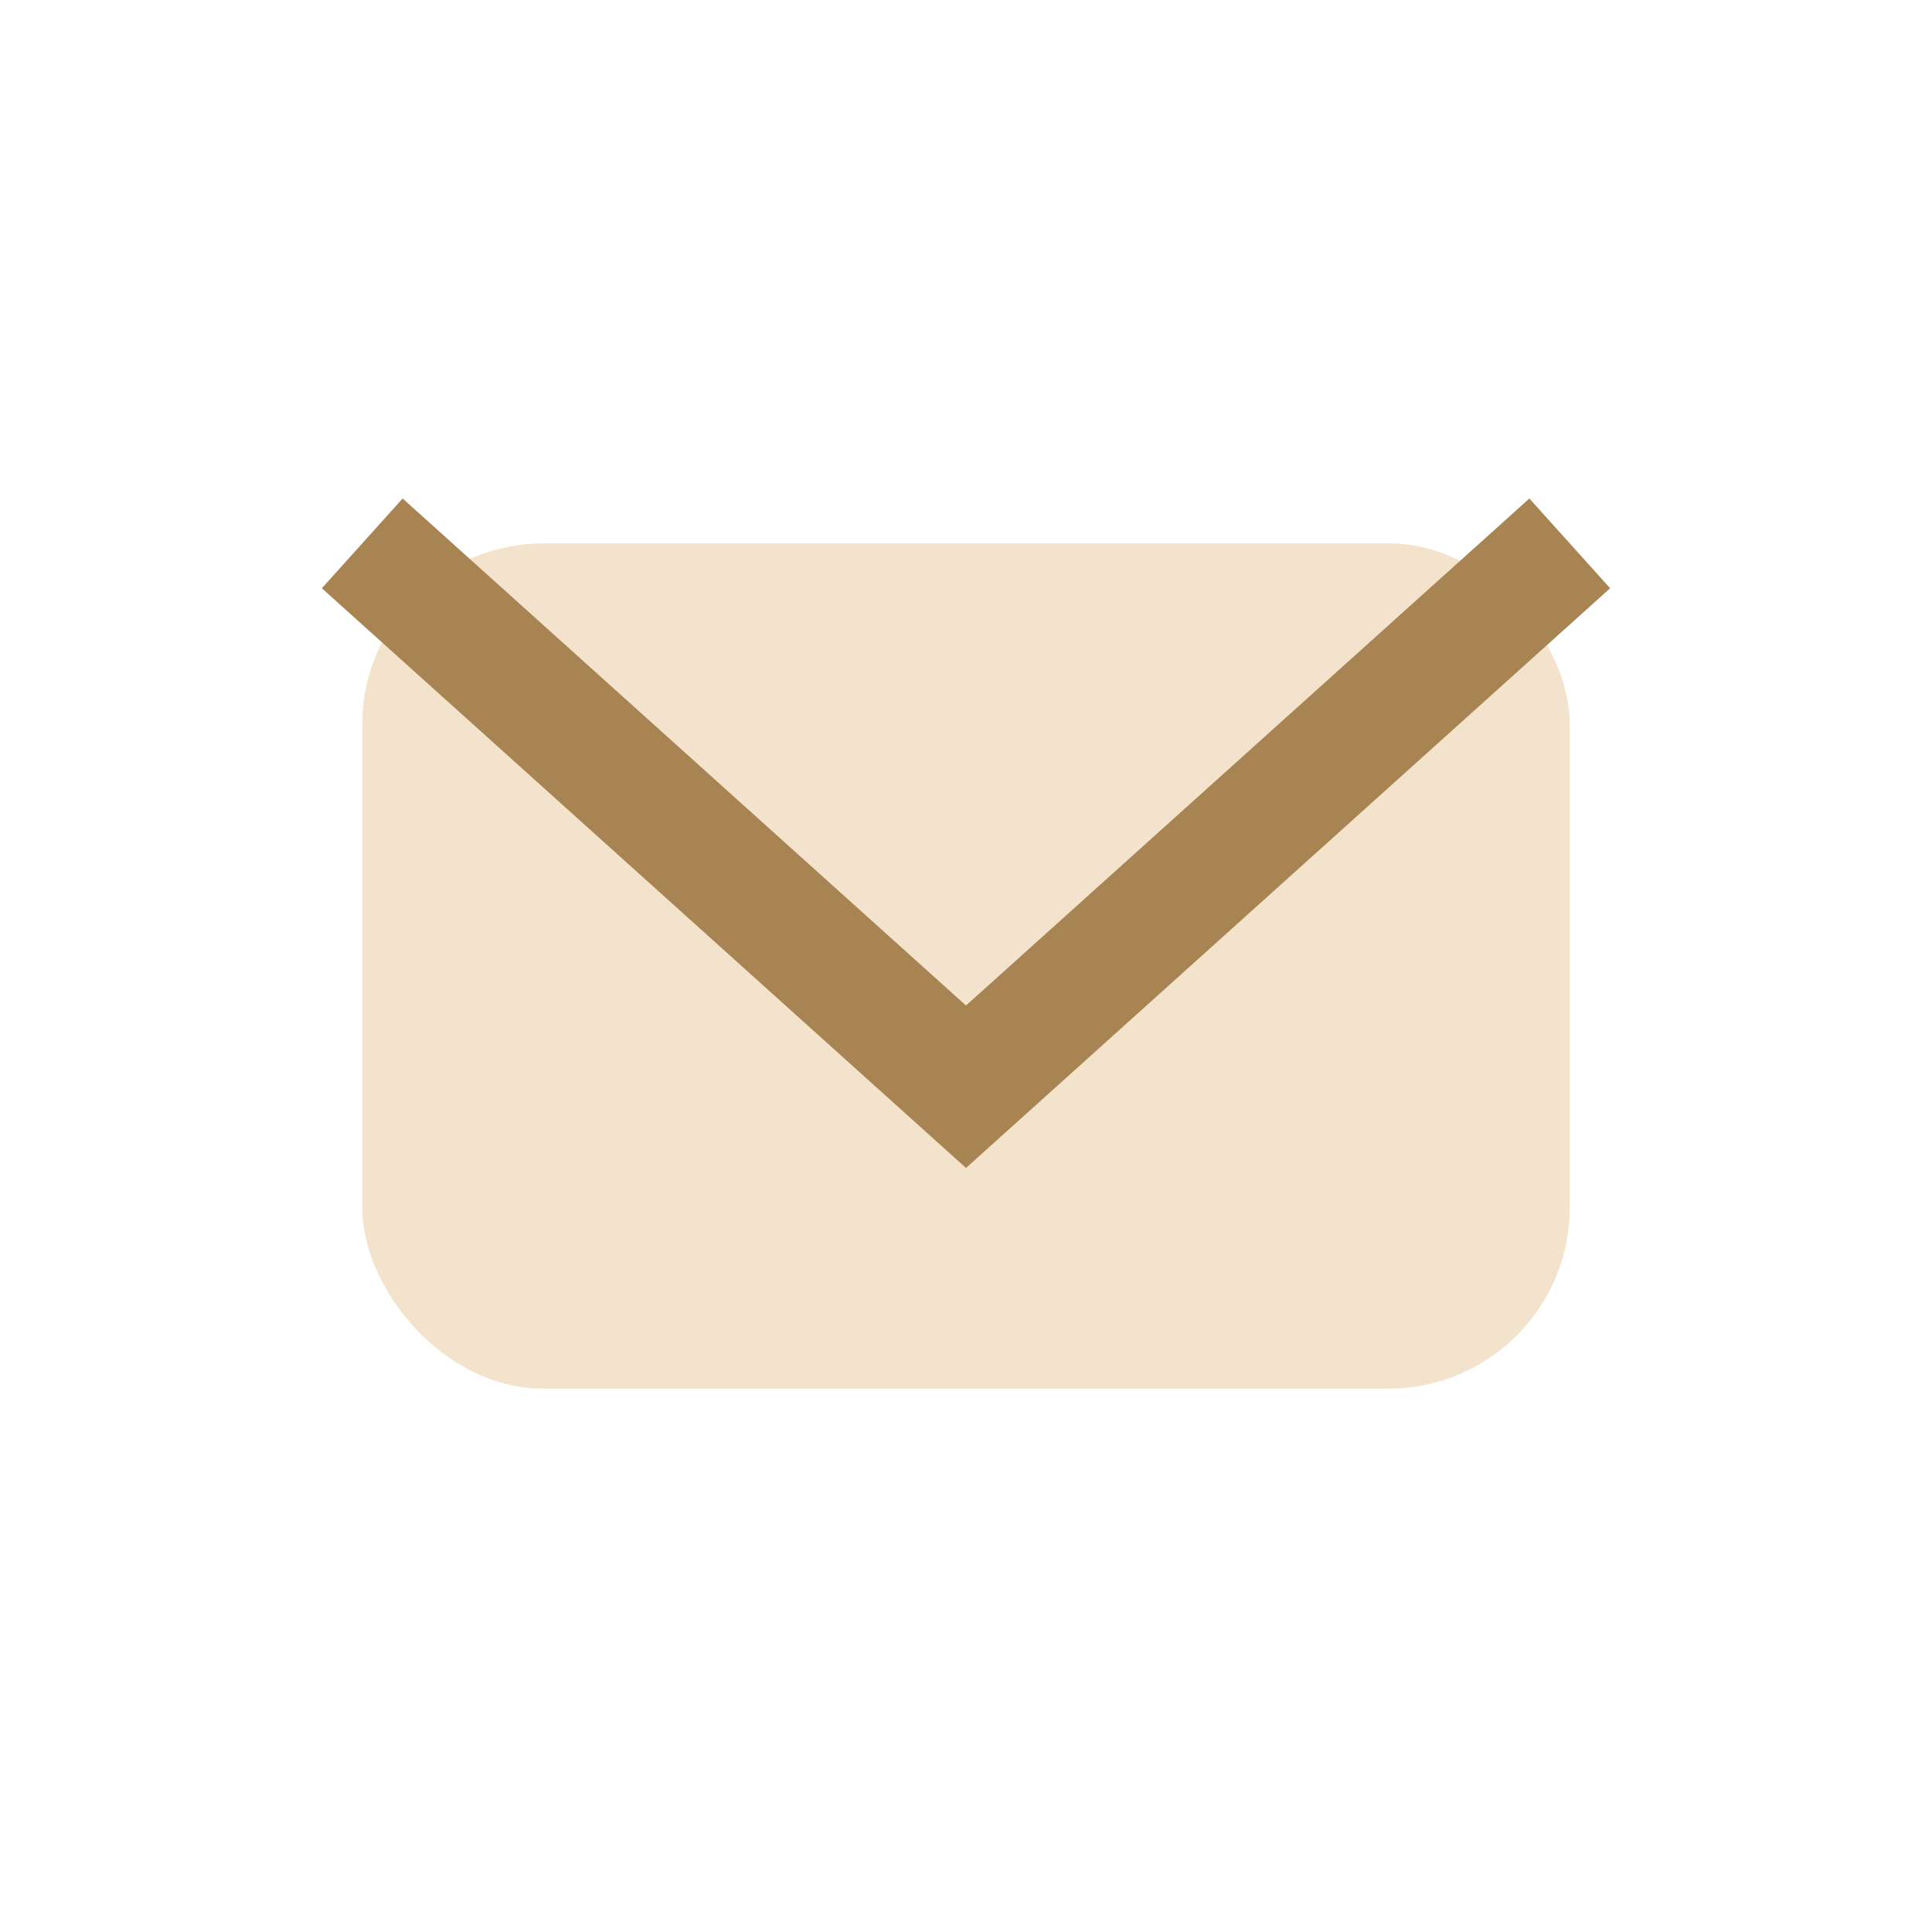 <?xml version="1.0" encoding="UTF-8"?>
<svg xmlns="http://www.w3.org/2000/svg" width="32" height="32" viewBox="0 0 32 32"><rect x="6" y="9" width="20" height="14" rx="3" fill="#F3E3CD"/><path d="M6 9l10 9 10-9" fill="none" stroke="#A88453" stroke-width="2"/></svg>